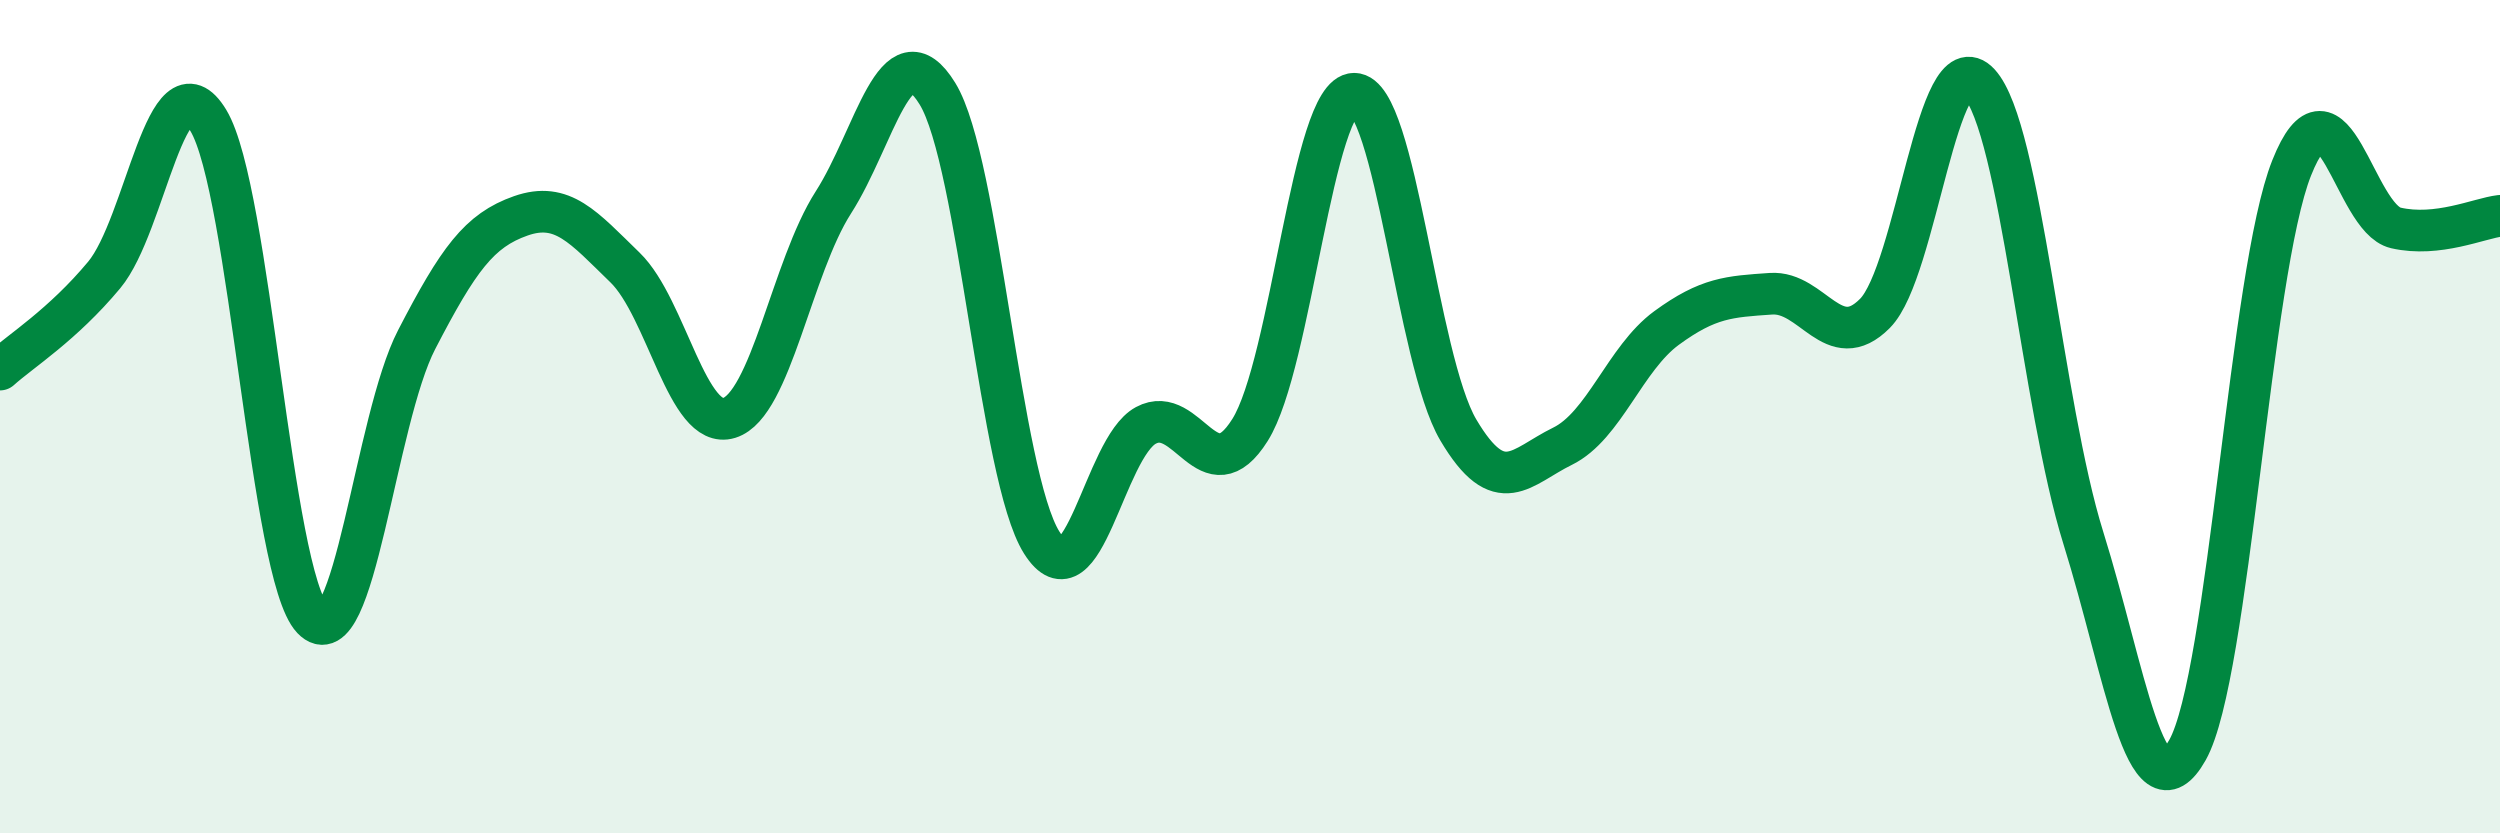 
    <svg width="60" height="20" viewBox="0 0 60 20" xmlns="http://www.w3.org/2000/svg">
      <path
        d="M 0,8.87 C 0.5,8.42 1.5,7.8 2.5,6.6 C 3.5,5.4 4,1.24 5,2.89 C 6,4.54 6.5,13.8 7.5,14.85 C 8.5,15.9 9,10.08 10,8.15 C 11,6.22 11.5,5.53 12.5,5.18 C 13.5,4.83 14,5.45 15,6.42 C 16,7.39 16.5,10.34 17.5,10.03 C 18.5,9.72 19,6.42 20,4.86 C 21,3.3 21.5,0.62 22.5,2.25 C 23.5,3.88 24,11.43 25,13.02 C 26,14.61 26.5,10.75 27.5,10.21 C 28.5,9.67 29,11.91 30,10.32 C 31,8.73 31.5,2.25 32.5,2.25 C 33.5,2.25 34,8.63 35,10.32 C 36,12.01 36.5,11.2 37.5,10.71 C 38.5,10.22 39,8.6 40,7.87 C 41,7.14 41.5,7.12 42.5,7.05 C 43.5,6.98 44,8.53 45,7.52 C 46,6.51 46.5,0.92 47.5,2 C 48.5,3.08 49,9.71 50,12.91 C 51,16.11 51.5,19.78 52.5,18 C 53.5,16.22 54,6.54 55,4.03 C 56,1.52 56.5,5.24 57.5,5.47 C 58.5,5.7 59.5,5.24 60,5.18L60 20L0 20Z"
        fill="#008740"
        opacity="0.1"
        stroke-linecap="round"
        stroke-linejoin="round"
      />
      <path
        d="M 0,8.87 C 0.5,8.42 1.5,7.8 2.5,6.6 C 3.5,5.4 4,1.24 5,2.89 C 6,4.54 6.5,13.8 7.5,14.85 C 8.5,15.9 9,10.08 10,8.15 C 11,6.22 11.5,5.53 12.5,5.18 C 13.5,4.83 14,5.45 15,6.42 C 16,7.39 16.5,10.34 17.5,10.03 C 18.5,9.72 19,6.42 20,4.86 C 21,3.3 21.5,0.62 22.5,2.25 C 23.5,3.88 24,11.43 25,13.02 C 26,14.61 26.5,10.75 27.5,10.21 C 28.5,9.67 29,11.91 30,10.32 C 31,8.73 31.5,2.25 32.5,2.25 C 33.5,2.25 34,8.63 35,10.32 C 36,12.01 36.5,11.2 37.5,10.71 C 38.5,10.22 39,8.6 40,7.87 C 41,7.14 41.5,7.12 42.5,7.05 C 43.5,6.98 44,8.53 45,7.52 C 46,6.51 46.5,0.92 47.5,2 C 48.5,3.08 49,9.71 50,12.91 C 51,16.11 51.5,19.78 52.5,18 C 53.5,16.22 54,6.54 55,4.03 C 56,1.52 56.5,5.24 57.5,5.47 C 58.5,5.7 59.5,5.24 60,5.18"
        stroke="#008740"
        stroke-width="1"
        fill="none"
        stroke-linecap="round"
        stroke-linejoin="round"
      />
    </svg>
  